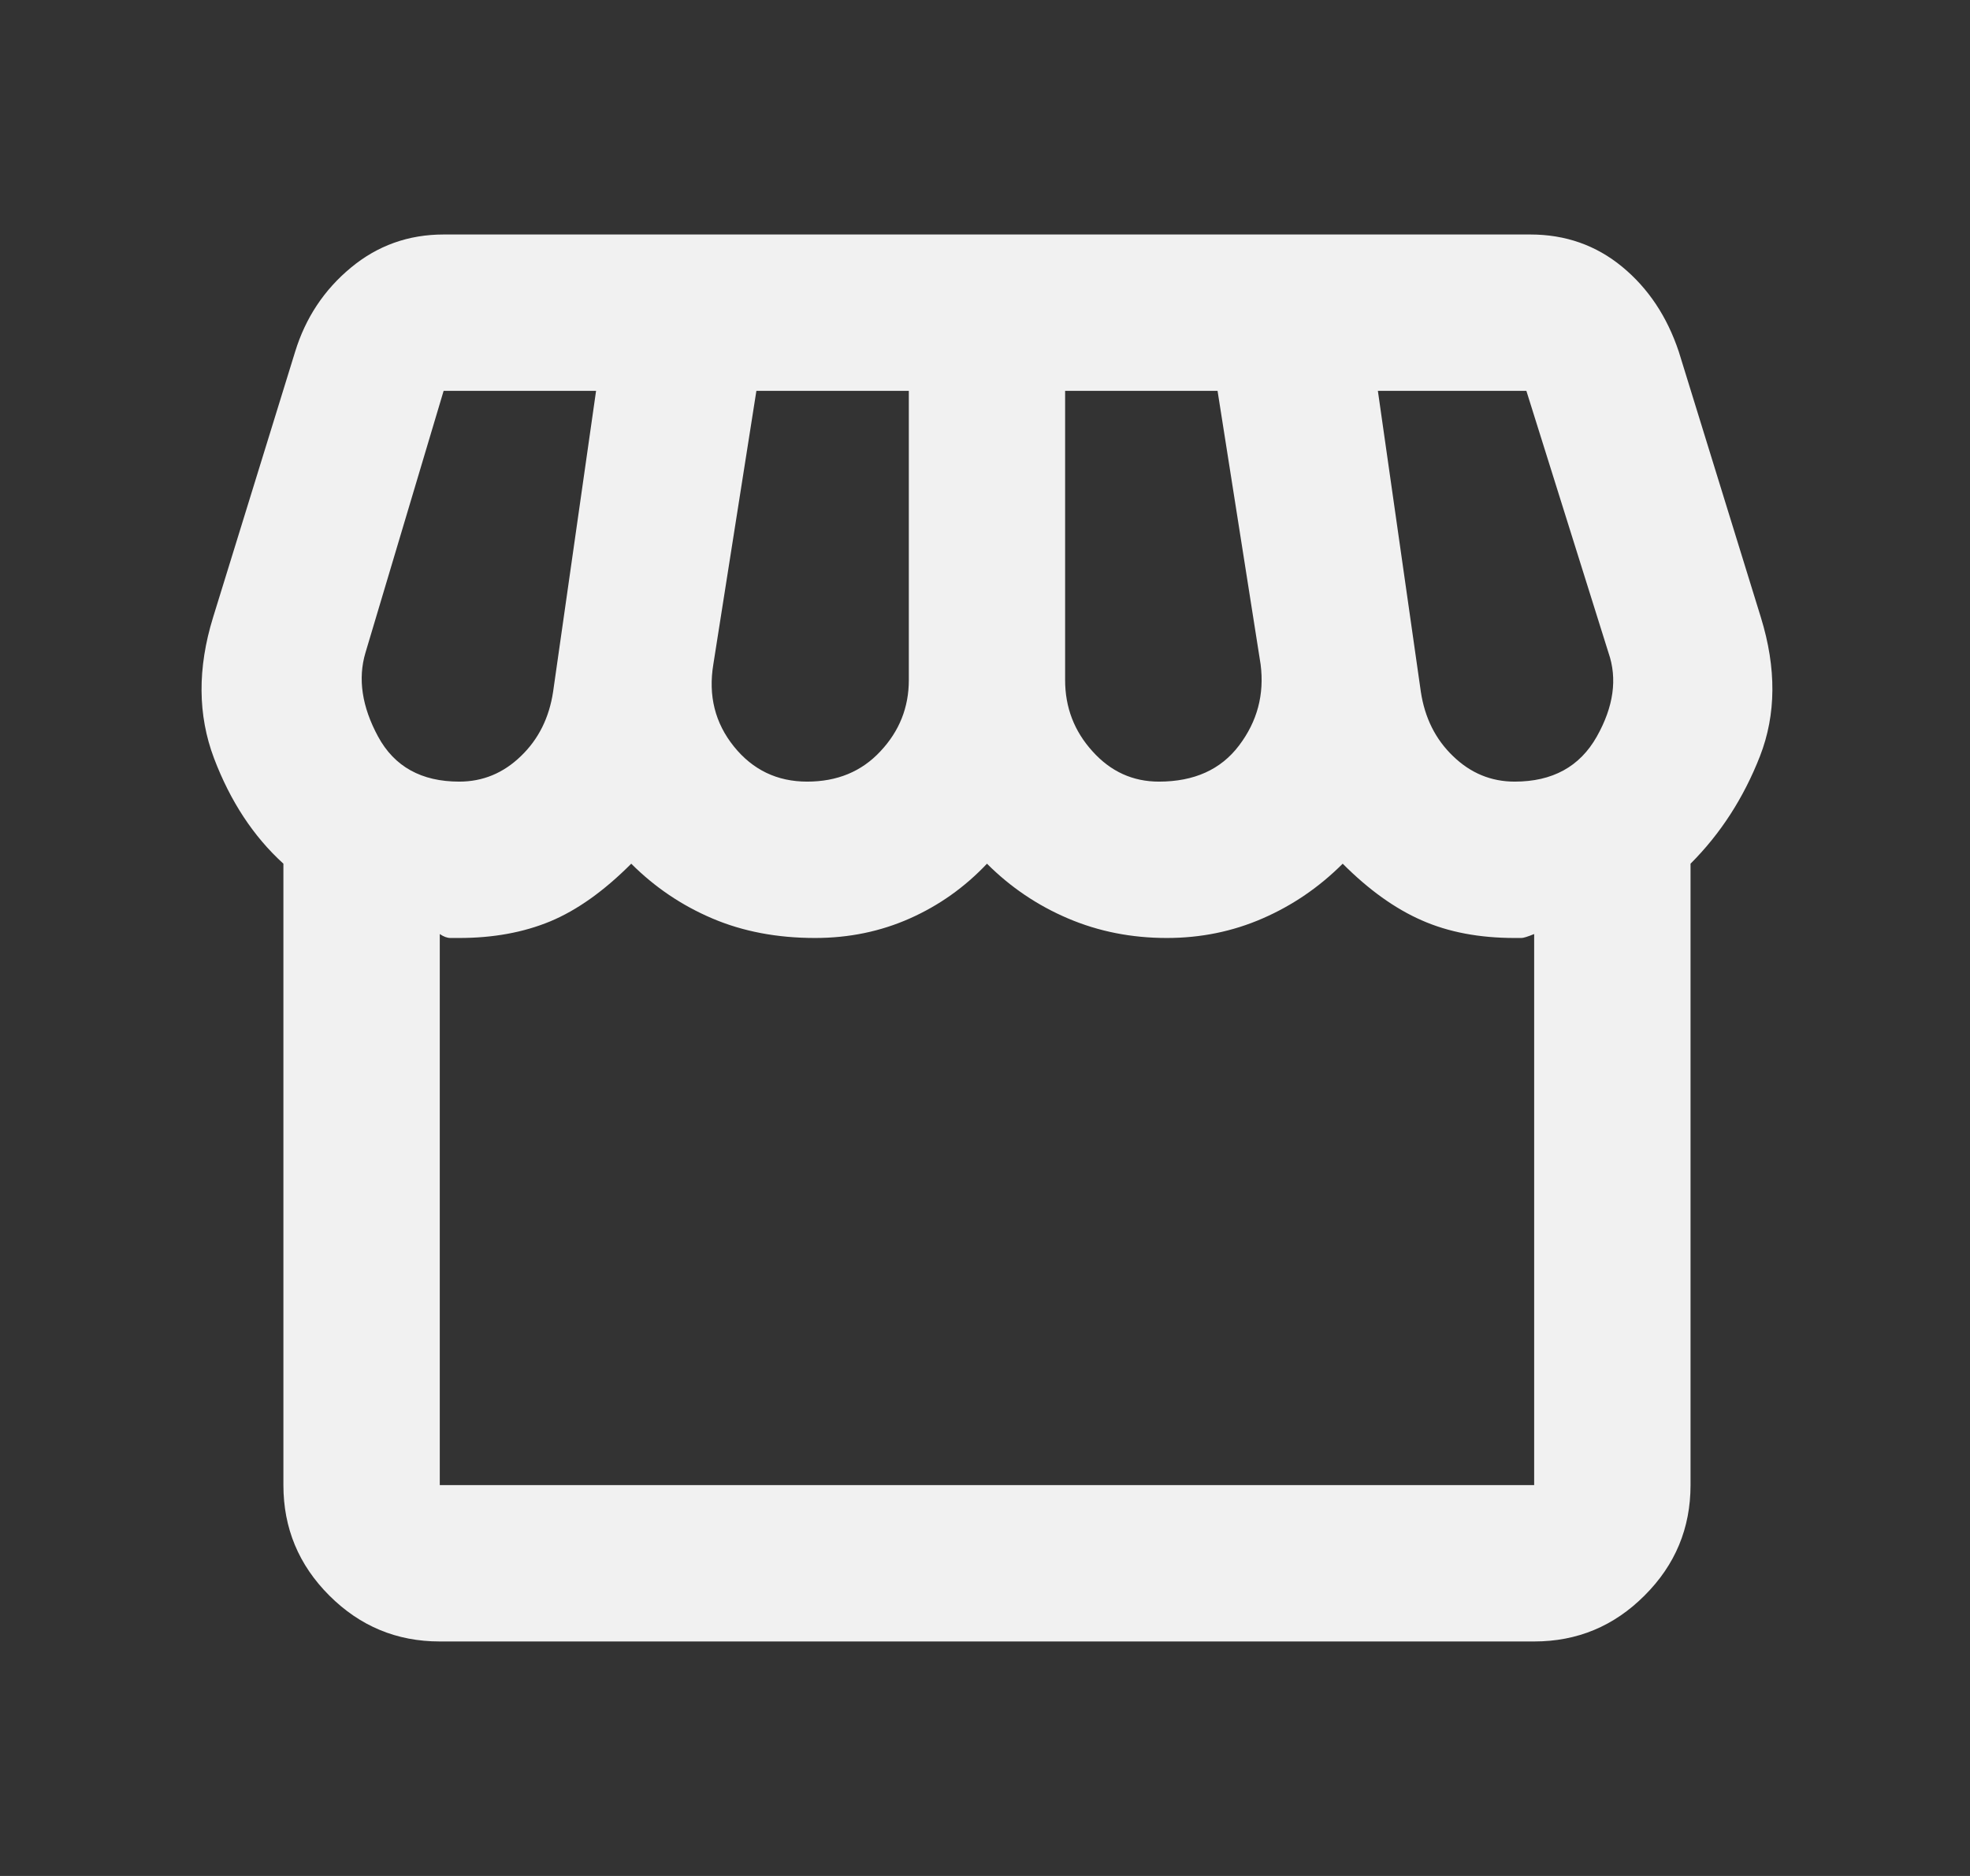 <svg width="21" height="20" viewBox="0 0 21 20" fill="none" xmlns="http://www.w3.org/2000/svg">
<rect x="0" y="0" width="21" height="20" fill="#333333" stroke="none"/>
<path d="M18.021 9.208V15.833C18.021 16.292 17.858 16.684 17.531 17.01C17.205 17.337 16.813 17.5 16.354 17.5H4.688C4.229 17.5 3.837 17.337 3.51 17.01C3.184 16.684 3.021 16.292 3.021 15.833V9.208C2.701 8.917 2.455 8.542 2.281 8.083C2.108 7.625 2.104 7.125 2.271 6.583L3.146 3.75C3.257 3.389 3.455 3.09 3.74 2.854C4.024 2.618 4.354 2.5 4.729 2.5H16.313C16.688 2.5 17.014 2.615 17.292 2.844C17.57 3.073 17.771 3.375 17.896 3.75L18.771 6.583C18.938 7.125 18.934 7.618 18.761 8.062C18.587 8.507 18.34 8.889 18.021 9.208ZM12.354 8.333C12.729 8.333 13.014 8.205 13.208 7.948C13.403 7.691 13.479 7.403 13.438 7.083L12.979 4.167H11.354V7.25C11.354 7.542 11.451 7.795 11.646 8.01C11.84 8.226 12.076 8.333 12.354 8.333ZM8.604 8.333C8.924 8.333 9.184 8.226 9.385 8.01C9.587 7.795 9.688 7.542 9.688 7.25V4.167H8.063L7.604 7.083C7.549 7.417 7.622 7.708 7.823 7.958C8.024 8.208 8.285 8.333 8.604 8.333ZM4.896 8.333C5.146 8.333 5.365 8.243 5.552 8.062C5.74 7.882 5.854 7.653 5.896 7.375L6.354 4.167H4.729L3.896 6.958C3.813 7.236 3.858 7.535 4.031 7.854C4.205 8.174 4.493 8.333 4.896 8.333ZM16.146 8.333C16.549 8.333 16.84 8.174 17.021 7.854C17.201 7.535 17.243 7.236 17.146 6.958L16.271 4.167H14.688L15.146 7.375C15.188 7.653 15.302 7.882 15.49 8.062C15.677 8.243 15.896 8.333 16.146 8.333ZM4.688 15.833H16.354V9.958C16.285 9.986 16.24 10 16.219 10H16.146C15.771 10 15.441 9.938 15.156 9.812C14.872 9.688 14.59 9.486 14.313 9.208C14.063 9.458 13.778 9.653 13.458 9.792C13.139 9.931 12.799 10 12.438 10C12.063 10 11.712 9.931 11.386 9.792C11.059 9.653 10.771 9.458 10.521 9.208C10.285 9.458 10.011 9.653 9.698 9.792C9.385 9.931 9.049 10 8.688 10C8.285 10 7.92 9.931 7.594 9.792C7.267 9.653 6.979 9.458 6.729 9.208C6.438 9.5 6.149 9.705 5.865 9.823C5.58 9.941 5.257 10 4.896 10H4.802C4.767 10 4.729 9.986 4.688 9.958V15.833Z" fill="#F1F1F1"/>
</svg>
